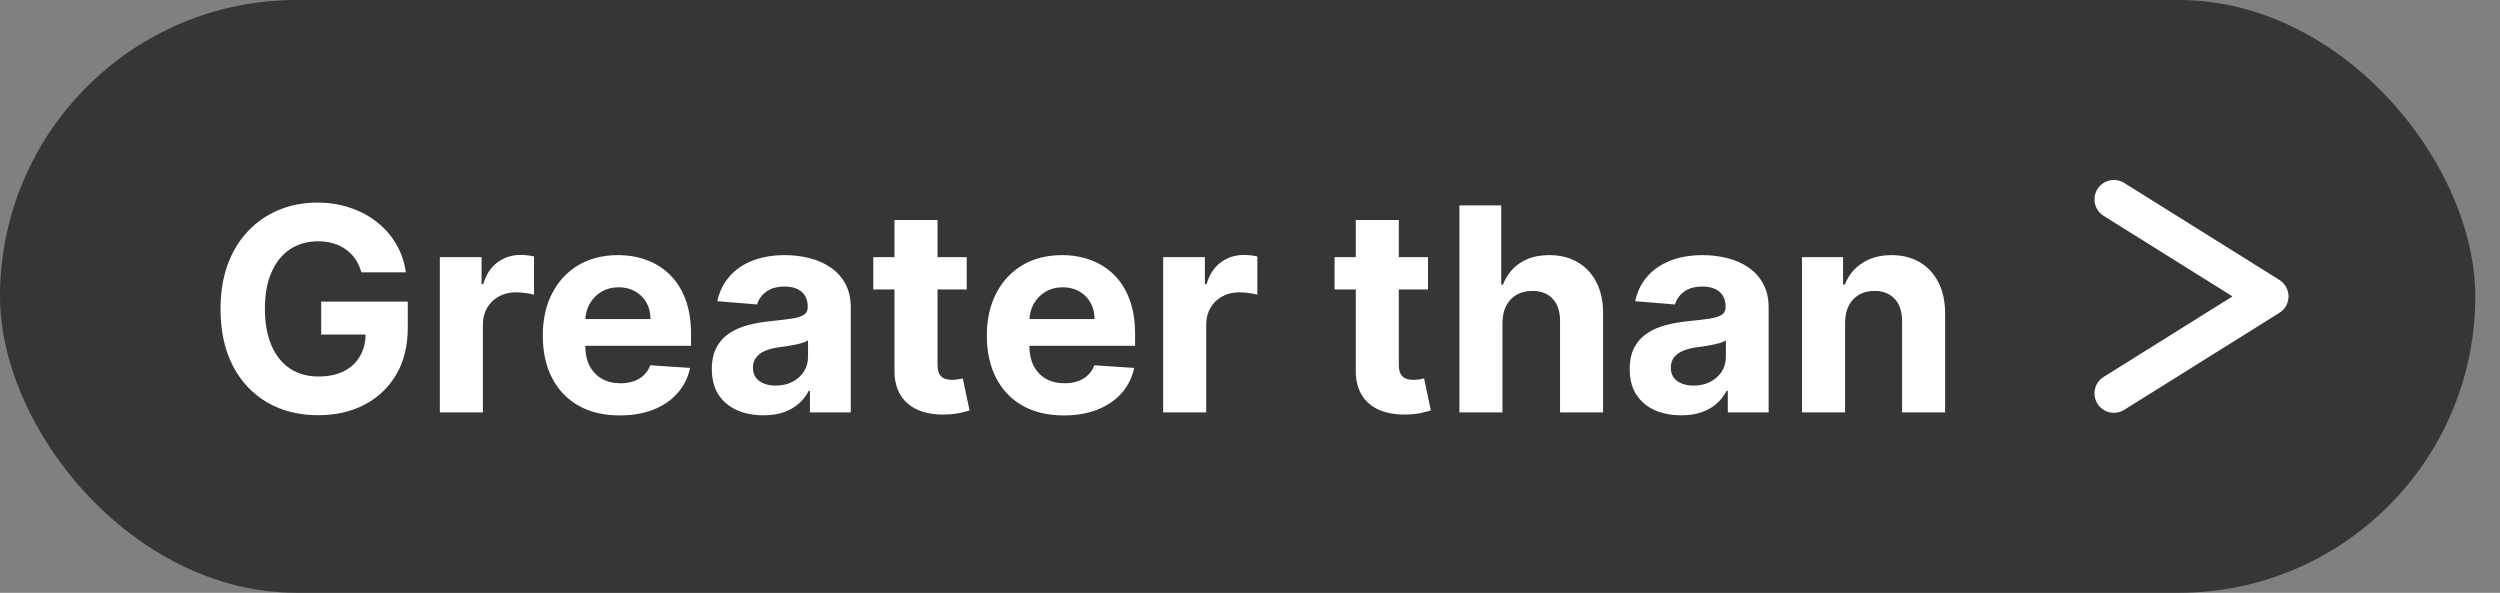 <svg width="97" height="23" viewBox="0 0 97 23" fill="none" xmlns="http://www.w3.org/2000/svg">
<rect x="0" y="0" width="97" height="23" fill="#808080" stroke="none"/>
<rect width="96.041" height="23" rx="11.5" fill="#383538"/>
<path d="M14.022 10.566C13.967 10.375 13.89 10.207 13.791 10.06C13.692 9.911 13.57 9.786 13.426 9.684C13.285 9.579 13.123 9.499 12.94 9.445C12.76 9.39 12.56 9.362 12.34 9.362C11.93 9.362 11.569 9.464 11.258 9.668C10.95 9.872 10.709 10.169 10.537 10.558C10.364 10.945 10.278 11.418 10.278 11.977C10.278 12.537 10.363 13.012 10.533 13.405C10.703 13.797 10.943 14.096 11.254 14.302C11.565 14.506 11.932 14.608 12.356 14.608C12.74 14.608 13.068 14.54 13.34 14.404C13.614 14.266 13.824 14.071 13.967 13.82C14.114 13.569 14.187 13.273 14.187 12.93L14.532 12.981H12.462V11.703H15.822V12.714C15.822 13.42 15.673 14.027 15.375 14.534C15.077 15.038 14.666 15.428 14.144 15.702C13.621 15.974 13.022 16.11 12.348 16.11C11.595 16.11 10.934 15.944 10.364 15.612C9.794 15.277 9.35 14.803 9.031 14.189C8.715 13.572 8.557 12.84 8.557 11.993C8.557 11.342 8.651 10.762 8.839 10.252C9.03 9.74 9.296 9.306 9.639 8.951C9.981 8.595 10.38 8.325 10.835 8.139C11.29 7.953 11.782 7.861 12.313 7.861C12.768 7.861 13.191 7.927 13.583 8.061C13.975 8.191 14.323 8.377 14.626 8.617C14.932 8.858 15.181 9.144 15.375 9.476C15.568 9.805 15.692 10.169 15.747 10.566H14.022ZM17.066 16V9.978H18.685V11.028H18.748C18.857 10.655 19.042 10.373 19.3 10.182C19.559 9.988 19.857 9.892 20.194 9.892C20.278 9.892 20.368 9.897 20.465 9.907C20.562 9.918 20.647 9.932 20.72 9.95V11.432C20.641 11.409 20.533 11.388 20.394 11.37C20.256 11.351 20.129 11.342 20.014 11.342C19.768 11.342 19.549 11.396 19.355 11.503C19.165 11.607 19.013 11.754 18.901 11.942C18.791 12.13 18.736 12.347 18.736 12.593V16H17.066ZM24.047 16.118C23.428 16.118 22.895 15.992 22.448 15.741C22.003 15.488 21.661 15.13 21.421 14.667C21.18 14.202 21.06 13.652 21.06 13.016C21.06 12.397 21.18 11.853 21.421 11.385C21.661 10.917 22 10.553 22.436 10.291C22.875 10.03 23.39 9.899 23.981 9.899C24.378 9.899 24.748 9.963 25.09 10.091C25.435 10.217 25.736 10.406 25.992 10.66C26.251 10.914 26.452 11.232 26.596 11.617C26.74 11.998 26.812 12.445 26.812 12.957V13.416H21.726V12.381H25.239C25.239 12.141 25.187 11.928 25.083 11.742C24.978 11.556 24.833 11.412 24.647 11.307C24.464 11.2 24.251 11.146 24.008 11.146C23.755 11.146 23.53 11.205 23.334 11.323C23.14 11.438 22.989 11.593 22.879 11.789C22.769 11.983 22.713 12.198 22.71 12.436V13.42C22.71 13.718 22.765 13.976 22.875 14.193C22.988 14.409 23.146 14.577 23.35 14.694C23.553 14.812 23.795 14.871 24.075 14.871C24.261 14.871 24.43 14.845 24.585 14.792C24.739 14.74 24.871 14.662 24.981 14.557C25.09 14.453 25.174 14.325 25.232 14.173L26.776 14.275C26.698 14.646 26.537 14.97 26.294 15.247C26.054 15.522 25.743 15.736 25.361 15.89C24.982 16.042 24.544 16.118 24.047 16.118ZM29.619 16.114C29.235 16.114 28.892 16.047 28.592 15.914C28.291 15.778 28.053 15.578 27.878 15.314C27.706 15.047 27.619 14.715 27.619 14.318C27.619 13.983 27.681 13.703 27.803 13.475C27.926 13.248 28.094 13.065 28.305 12.926C28.517 12.788 28.758 12.683 29.027 12.613C29.299 12.542 29.584 12.492 29.881 12.463C30.232 12.427 30.514 12.393 30.728 12.362C30.943 12.328 31.098 12.278 31.195 12.213C31.292 12.147 31.34 12.05 31.34 11.922V11.899C31.34 11.651 31.262 11.459 31.105 11.323C30.951 11.187 30.731 11.119 30.446 11.119C30.145 11.119 29.906 11.185 29.729 11.319C29.551 11.449 29.433 11.614 29.376 11.813L27.831 11.687C27.909 11.321 28.064 11.005 28.294 10.738C28.524 10.469 28.82 10.263 29.184 10.119C29.55 9.973 29.973 9.899 30.454 9.899C30.788 9.899 31.109 9.939 31.415 10.017C31.723 10.095 31.996 10.217 32.234 10.382C32.474 10.546 32.664 10.758 32.803 11.017C32.941 11.273 33.01 11.58 33.01 11.938V16H31.426V15.165H31.379C31.282 15.353 31.153 15.519 30.991 15.663C30.829 15.804 30.634 15.915 30.407 15.996C30.18 16.075 29.917 16.114 29.619 16.114ZM30.097 14.961C30.343 14.961 30.56 14.913 30.748 14.816C30.936 14.717 31.084 14.583 31.191 14.416C31.298 14.249 31.352 14.059 31.352 13.848V13.208C31.299 13.242 31.228 13.274 31.136 13.303C31.047 13.329 30.947 13.354 30.834 13.377C30.722 13.398 30.61 13.418 30.497 13.436C30.385 13.451 30.283 13.466 30.191 13.479C29.995 13.508 29.824 13.553 29.678 13.616C29.531 13.679 29.418 13.764 29.337 13.871C29.256 13.976 29.215 14.106 29.215 14.263C29.215 14.491 29.297 14.664 29.462 14.785C29.629 14.902 29.841 14.961 30.097 14.961ZM37.509 9.978V11.232H33.883V9.978H37.509ZM34.706 8.535H36.376V14.149C36.376 14.304 36.4 14.424 36.447 14.51C36.494 14.594 36.559 14.653 36.643 14.687C36.729 14.72 36.828 14.738 36.941 14.738C37.019 14.738 37.098 14.731 37.176 14.718C37.254 14.702 37.315 14.691 37.356 14.683L37.619 15.925C37.535 15.952 37.418 15.982 37.266 16.016C37.115 16.052 36.93 16.075 36.713 16.082C36.311 16.098 35.958 16.044 35.655 15.922C35.354 15.799 35.12 15.608 34.953 15.349C34.786 15.09 34.703 14.764 34.706 14.369V8.535ZM41.277 16.118C40.658 16.118 40.124 15.992 39.677 15.741C39.233 15.488 38.891 15.13 38.65 14.667C38.41 14.202 38.289 13.652 38.289 13.016C38.289 12.397 38.41 11.853 38.65 11.385C38.891 10.917 39.229 10.553 39.666 10.291C40.105 10.03 40.62 9.899 41.21 9.899C41.608 9.899 41.978 9.963 42.32 10.091C42.665 10.217 42.966 10.406 43.222 10.66C43.48 10.914 43.682 11.232 43.826 11.617C43.969 11.998 44.041 12.445 44.041 12.957V13.416H38.956V12.381H42.469C42.469 12.141 42.417 11.928 42.312 11.742C42.208 11.556 42.062 11.412 41.877 11.307C41.694 11.2 41.481 11.146 41.238 11.146C40.984 11.146 40.76 11.205 40.563 11.323C40.37 11.438 40.218 11.593 40.109 11.789C39.999 11.983 39.943 12.198 39.94 12.436V13.42C39.94 13.718 39.995 13.976 40.105 14.193C40.217 14.409 40.375 14.577 40.579 14.694C40.783 14.812 41.025 14.871 41.304 14.871C41.49 14.871 41.66 14.845 41.814 14.792C41.968 14.74 42.1 14.662 42.21 14.557C42.32 14.453 42.404 14.325 42.461 14.173L44.006 14.275C43.928 14.646 43.767 14.97 43.524 15.247C43.283 15.522 42.972 15.736 42.59 15.89C42.212 16.042 41.774 16.118 41.277 16.118ZM45.131 16V9.978H46.75V11.028H46.813C46.923 10.655 47.107 10.373 47.366 10.182C47.625 9.988 47.923 9.892 48.26 9.892C48.343 9.892 48.434 9.897 48.53 9.907C48.627 9.918 48.712 9.932 48.785 9.95V11.432C48.707 11.409 48.598 11.388 48.46 11.37C48.321 11.351 48.194 11.342 48.08 11.342C47.834 11.342 47.614 11.396 47.421 11.503C47.23 11.607 47.078 11.754 46.966 11.942C46.856 12.13 46.801 12.347 46.801 12.593V16H45.131ZM55.407 9.978V11.232H51.781V9.978H55.407ZM52.604 8.535H54.274V14.149C54.274 14.304 54.298 14.424 54.345 14.51C54.392 14.594 54.457 14.653 54.541 14.687C54.627 14.72 54.727 14.738 54.839 14.738C54.917 14.738 54.996 14.731 55.074 14.718C55.153 14.702 55.213 14.691 55.255 14.683L55.517 15.925C55.434 15.952 55.316 15.982 55.164 16.016C55.013 16.052 54.828 16.075 54.611 16.082C54.209 16.098 53.856 16.044 53.553 15.922C53.252 15.799 53.018 15.608 52.851 15.349C52.684 15.09 52.601 14.764 52.604 14.369V8.535ZM58.295 12.518V16H56.625V7.97H58.248V11.04H58.319C58.454 10.685 58.674 10.406 58.977 10.205C59.28 10.001 59.661 9.899 60.118 9.899C60.536 9.899 60.901 9.991 61.212 10.174C61.526 10.354 61.769 10.614 61.941 10.954C62.116 11.291 62.203 11.695 62.2 12.165V16H60.53V12.463C60.532 12.092 60.438 11.803 60.248 11.597C60.059 11.39 59.795 11.287 59.456 11.287C59.228 11.287 59.027 11.336 58.852 11.432C58.679 11.529 58.543 11.67 58.444 11.856C58.347 12.039 58.298 12.26 58.295 12.518ZM65.232 16.114C64.847 16.114 64.505 16.047 64.204 15.914C63.904 15.778 63.666 15.578 63.491 15.314C63.318 15.047 63.232 14.715 63.232 14.318C63.232 13.983 63.294 13.703 63.416 13.475C63.539 13.248 63.706 13.065 63.918 12.926C64.13 12.788 64.37 12.683 64.64 12.613C64.912 12.542 65.196 12.492 65.494 12.463C65.845 12.427 66.127 12.393 66.341 12.362C66.556 12.328 66.711 12.278 66.808 12.213C66.904 12.147 66.953 12.05 66.953 11.922V11.899C66.953 11.651 66.874 11.459 66.718 11.323C66.563 11.187 66.344 11.119 66.059 11.119C65.758 11.119 65.519 11.185 65.341 11.319C65.164 11.449 65.046 11.614 64.989 11.813L63.444 11.687C63.522 11.321 63.676 11.005 63.907 10.738C64.136 10.469 64.433 10.263 64.796 10.119C65.162 9.973 65.586 9.899 66.067 9.899C66.401 9.899 66.722 9.939 67.027 10.017C67.336 10.095 67.609 10.217 67.847 10.382C68.087 10.546 68.277 10.758 68.415 11.017C68.554 11.273 68.623 11.58 68.623 11.938V16H67.039V15.165H66.992C66.895 15.353 66.766 15.519 66.604 15.663C66.442 15.804 66.247 15.915 66.02 15.996C65.792 16.075 65.53 16.114 65.232 16.114ZM65.71 14.961C65.956 14.961 66.173 14.913 66.361 14.816C66.549 14.717 66.697 14.583 66.804 14.416C66.911 14.249 66.965 14.059 66.965 13.848V13.208C66.912 13.242 66.841 13.274 66.749 13.303C66.66 13.329 66.559 13.354 66.447 13.377C66.335 13.398 66.222 13.418 66.11 13.436C65.998 13.451 65.896 13.466 65.804 13.479C65.608 13.508 65.437 13.553 65.29 13.616C65.144 13.679 65.03 13.764 64.949 13.871C64.868 13.976 64.828 14.106 64.828 14.263C64.828 14.491 64.91 14.664 65.075 14.785C65.242 14.902 65.454 14.961 65.71 14.961ZM71.589 12.518V16H69.919V9.978H71.511V11.04H71.581C71.715 10.69 71.938 10.413 72.252 10.209C72.565 10.003 72.946 9.899 73.393 9.899C73.811 9.899 74.175 9.991 74.487 10.174C74.798 10.357 75.039 10.618 75.212 10.958C75.384 11.295 75.471 11.698 75.471 12.165V16H73.8V12.463C73.803 12.095 73.709 11.807 73.518 11.601C73.327 11.392 73.065 11.287 72.73 11.287C72.505 11.287 72.307 11.336 72.134 11.432C71.964 11.529 71.831 11.67 71.734 11.856C71.64 12.039 71.592 12.26 71.589 12.518Z" fill="white"/>
<path d="M82.019 7.736L88.041 11.5L82.019 15.264" stroke="white" stroke-width="1.506" stroke-linecap="round" stroke-linejoin="round"/>
</svg>
